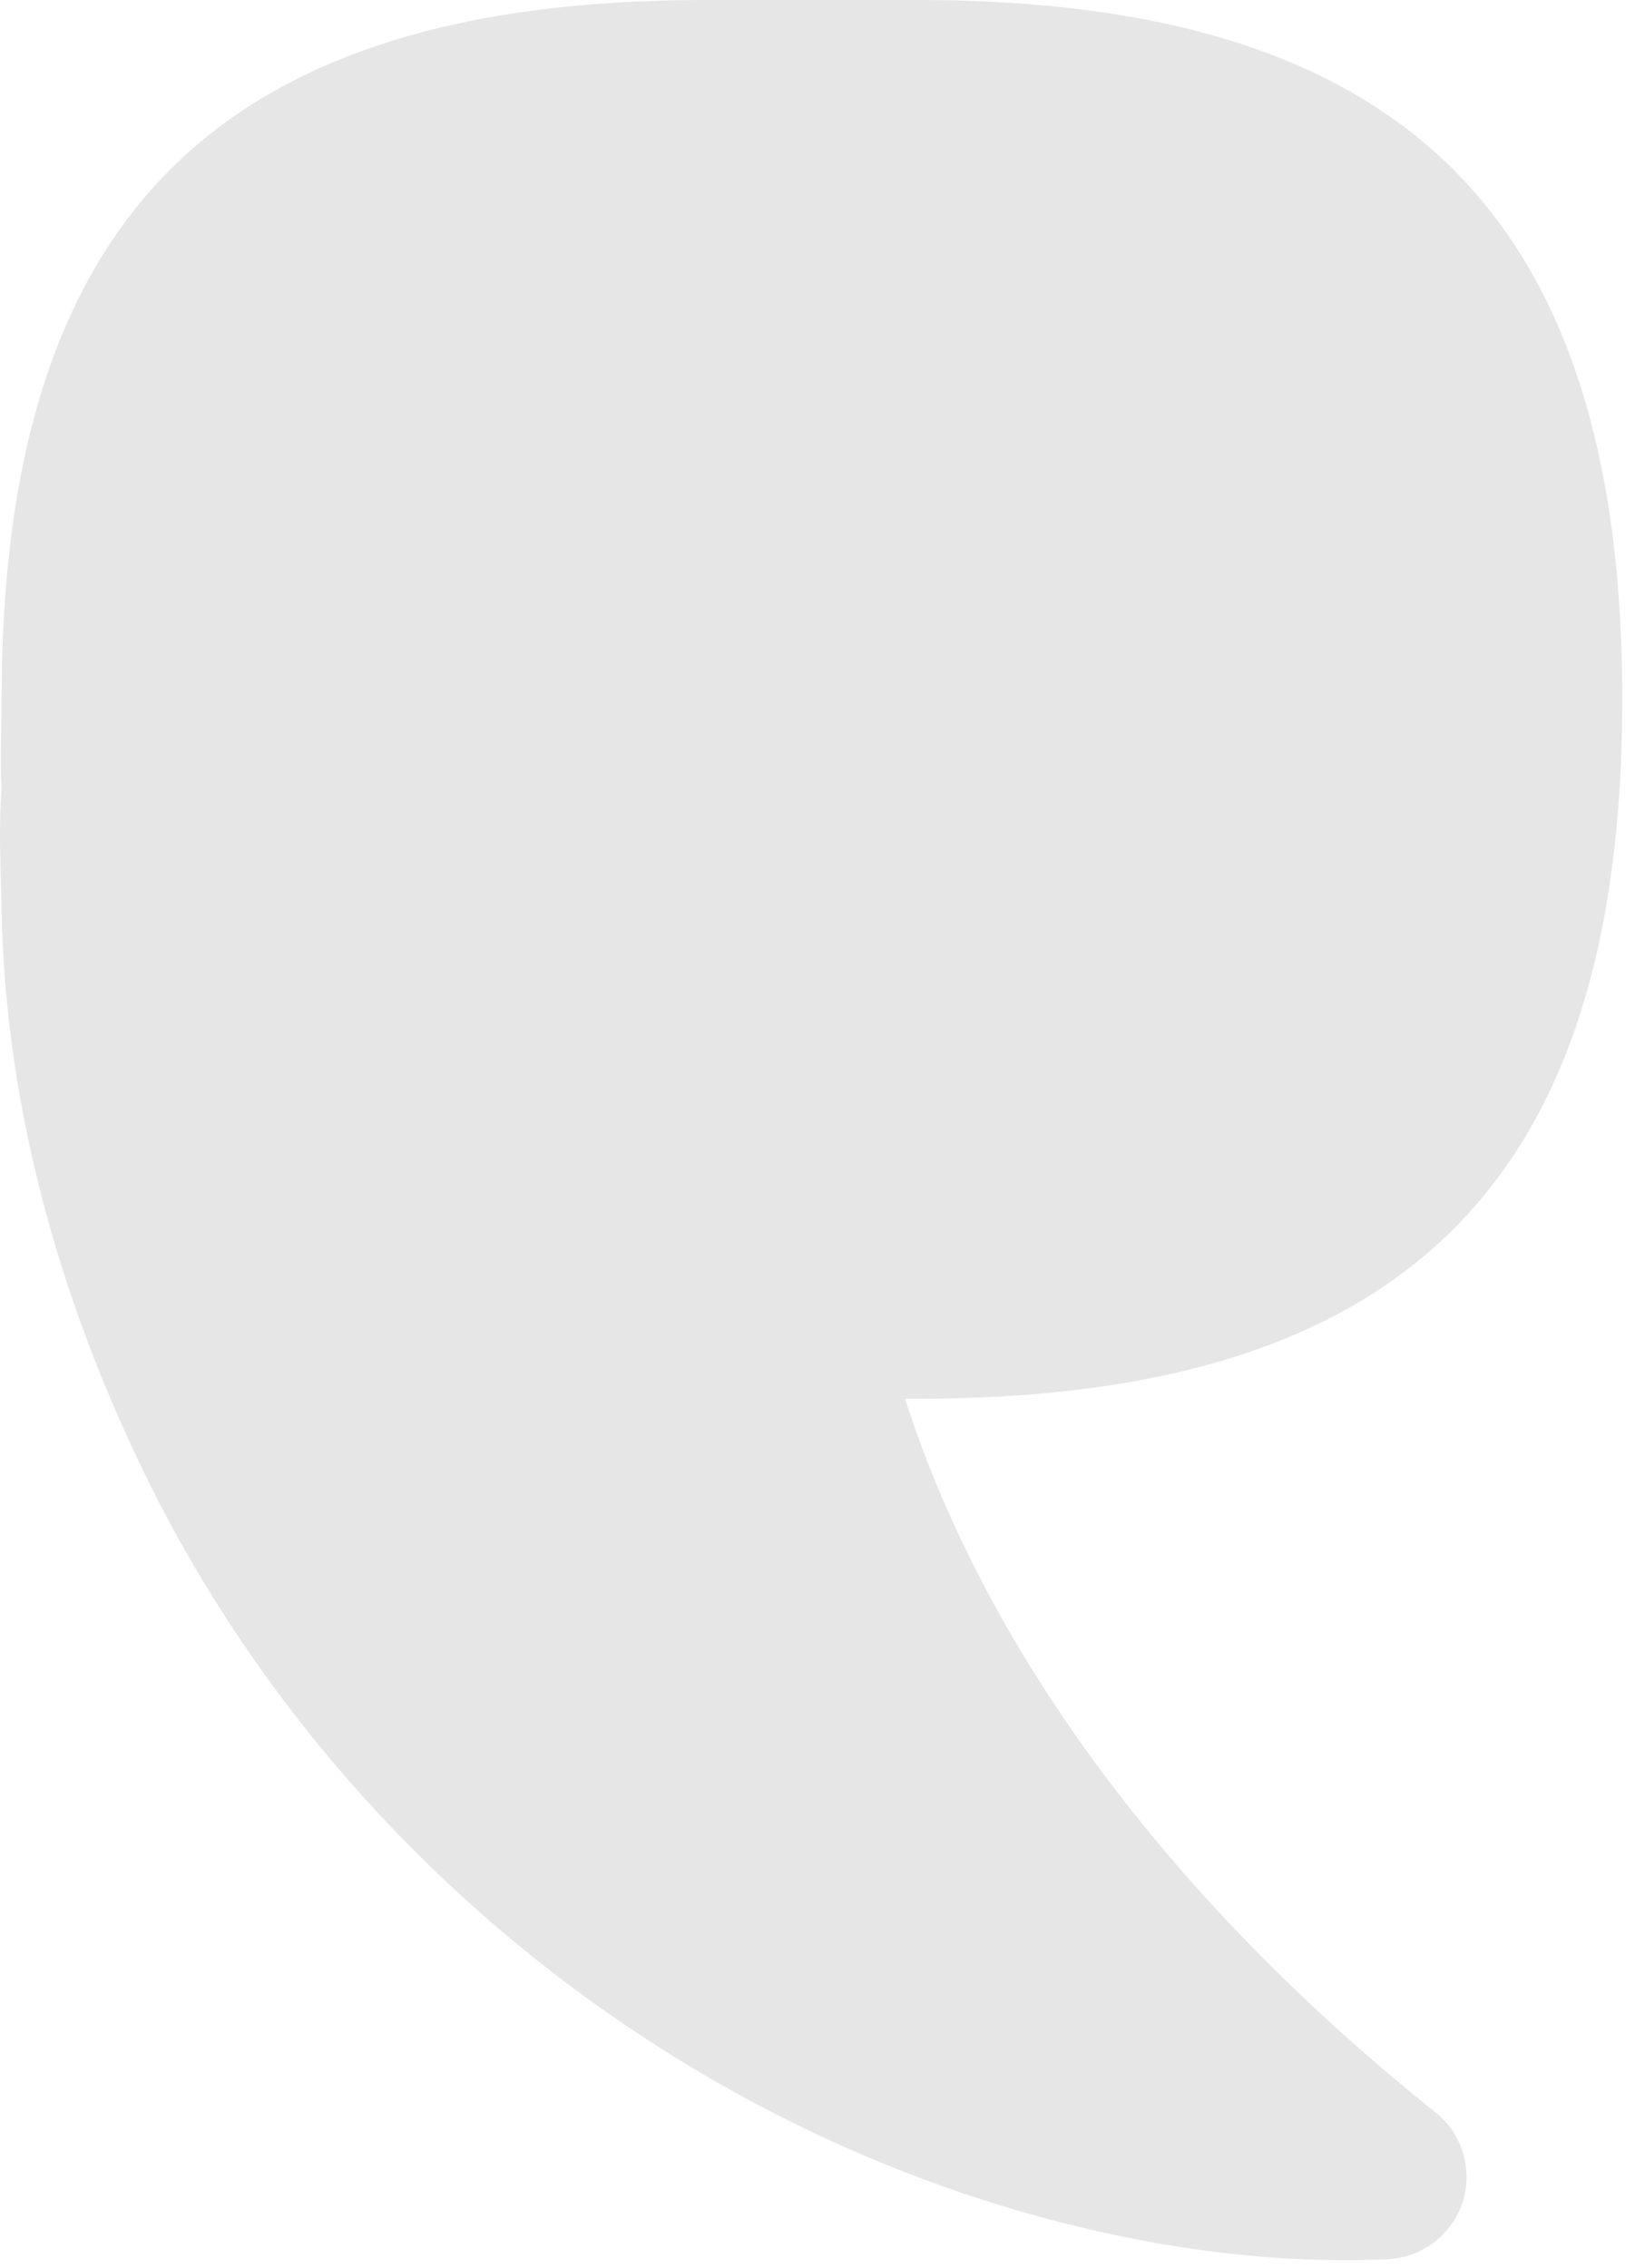 <?xml version="1.0" encoding="utf-8"?>
<svg xmlns="http://www.w3.org/2000/svg" fill="none" height="100%" overflow="visible" preserveAspectRatio="none" style="display: block;" viewBox="0 0 62 86" width="100%">
<path d="M54.38 80.063C45.58 73.02 37.765 63.757 34.319 53.043C34.333 53.043 34.349 53.043 34.363 53.043C34.392 53.043 34.42 53.043 34.45 53.043C34.48 53.043 34.508 53.043 34.538 53.043C34.568 53.043 34.596 53.043 34.625 53.043C34.655 53.043 34.683 53.043 34.713 53.043C34.743 53.043 34.771 53.043 34.801 53.043C53.245 53.043 61.518 44.831 61.518 26.521C61.518 8.212 53.245 0 34.801 0C34.771 0 34.743 0 34.713 0C34.683 0 34.655 0 34.625 0C34.596 0 34.568 0 34.538 0C34.508 0 34.48 0 34.45 0C34.42 0 34.392 0 34.363 0C34.333 0 34.305 0 34.275 0C34.245 0 34.217 0 34.187 0C34.158 0 34.13 0 34.1 0C34.07 0 34.042 0 34.012 0C33.982 0 33.954 0 33.925 0C33.895 0 33.867 0 33.837 0C33.807 0 33.779 0 33.749 0C33.72 0 33.692 0 33.662 0C33.632 0 33.604 0 33.574 0C33.544 0 33.516 0 33.487 0C33.457 0 33.429 0 33.399 0C33.369 0 33.341 0 33.311 0C33.282 0 33.254 0 33.224 0C33.194 0 33.166 0 33.136 0C33.106 0 33.078 0 33.049 0C33.019 0 32.991 0 32.961 0C32.931 0 32.903 0 32.873 0C32.844 0 32.816 0 32.786 0C32.756 0 32.728 0 32.698 0C32.669 0 32.64 0 32.611 0C32.581 0 32.553 0 32.523 0C32.493 0 32.465 0 32.435 0C32.406 0 32.378 0 32.348 0C32.318 0 32.29 0 32.26 0C32.23 0 32.203 0 32.173 0C32.143 0 32.115 0 32.085 0C32.055 0 32.027 0 31.997 0C31.968 0 31.94 0 31.91 0C31.88 0 31.852 0 31.822 0C31.793 0 31.765 0 31.735 0C31.705 0 31.677 0 31.647 0C31.617 0 31.589 0 31.559 0C31.53 0 31.502 0 31.472 0C31.442 0 31.414 0 31.384 0C31.355 0 31.326 0 31.297 0C31.267 0 31.239 0 31.209 0C31.179 0 31.151 0 31.122 0C31.092 0 31.064 0 31.034 0C31.004 0 30.976 0 30.946 0C30.916 0 30.889 0 30.859 0C30.829 0 30.801 0 30.771 0C30.741 0 30.713 0 30.683 0C30.654 0 30.626 0 30.596 0C30.566 0 30.538 0 30.508 0C30.479 0 30.451 0 30.421 0C30.391 0 30.363 0 30.333 0C30.303 0 30.275 0 30.245 0C30.216 0 30.188 0 30.158 0C30.128 0 30.1 0 30.07 0C30.041 0 30.012 0 29.983 0C29.953 0 29.925 0 29.895 0C29.865 0 29.837 0 29.808 0C29.778 0 29.75 0 29.72 0C29.69 0 29.662 0 29.632 0C29.603 0 29.575 0 29.545 0C29.515 0 29.487 0 29.457 0C29.427 0 29.399 0 29.37 0C29.34 0 29.312 0 29.282 0C29.252 0 29.224 0 29.194 0C29.165 0 29.137 0 29.107 0C29.077 0 29.049 0 29.019 0C28.989 0 28.961 0 28.932 0C28.902 0 28.874 0 28.844 0C28.814 0 28.786 0 28.756 0C28.727 0 28.699 0 28.669 0C28.639 0 28.611 0 28.581 0C28.551 0 28.523 0 28.494 0C28.464 0 28.436 0 28.406 0C28.376 0 28.348 0 28.318 0C28.289 0 28.261 0 28.231 0C28.201 0 28.173 0 28.143 0C28.113 0 28.085 0 28.056 0C28.026 0 27.998 0 27.968 0C27.938 0 27.91 0 27.88 0C27.851 0 27.823 0 27.793 0C27.763 0 27.735 0 27.705 0C27.675 0 27.647 0 27.618 0C27.588 0 27.56 0 27.53 0C27.5 0 27.472 0 27.442 0C27.413 0 27.385 0 27.355 0C27.325 0 27.297 0 27.267 0C27.237 0 27.209 0 27.18 0C27.15 0 27.122 0 27.092 0C27.062 0 27.034 0 27.004 0C26.975 0 26.947 0 26.917 0C26.887 0 26.859 0 26.829 0C26.799 0 26.771 0 26.742 0C8.313 0 0.061 8.212 0.061 26.521C0.061 27.692 -0.007 28.819 0.061 29.907C-0.061 31.466 0.033 33.027 0.061 34.58C0.217 42.363 2.486 50.072 6.03 56.973C12.98 70.418 25.692 80.576 40.326 84.302C44.328 85.321 48.499 85.856 52.613 85.675C53.466 85.632 54.309 85.246 54.894 84.54C56.031 83.176 55.791 81.14 54.38 80.063Z" fill="black" fill-opacity="0.1" id="Vector"/>
</svg>